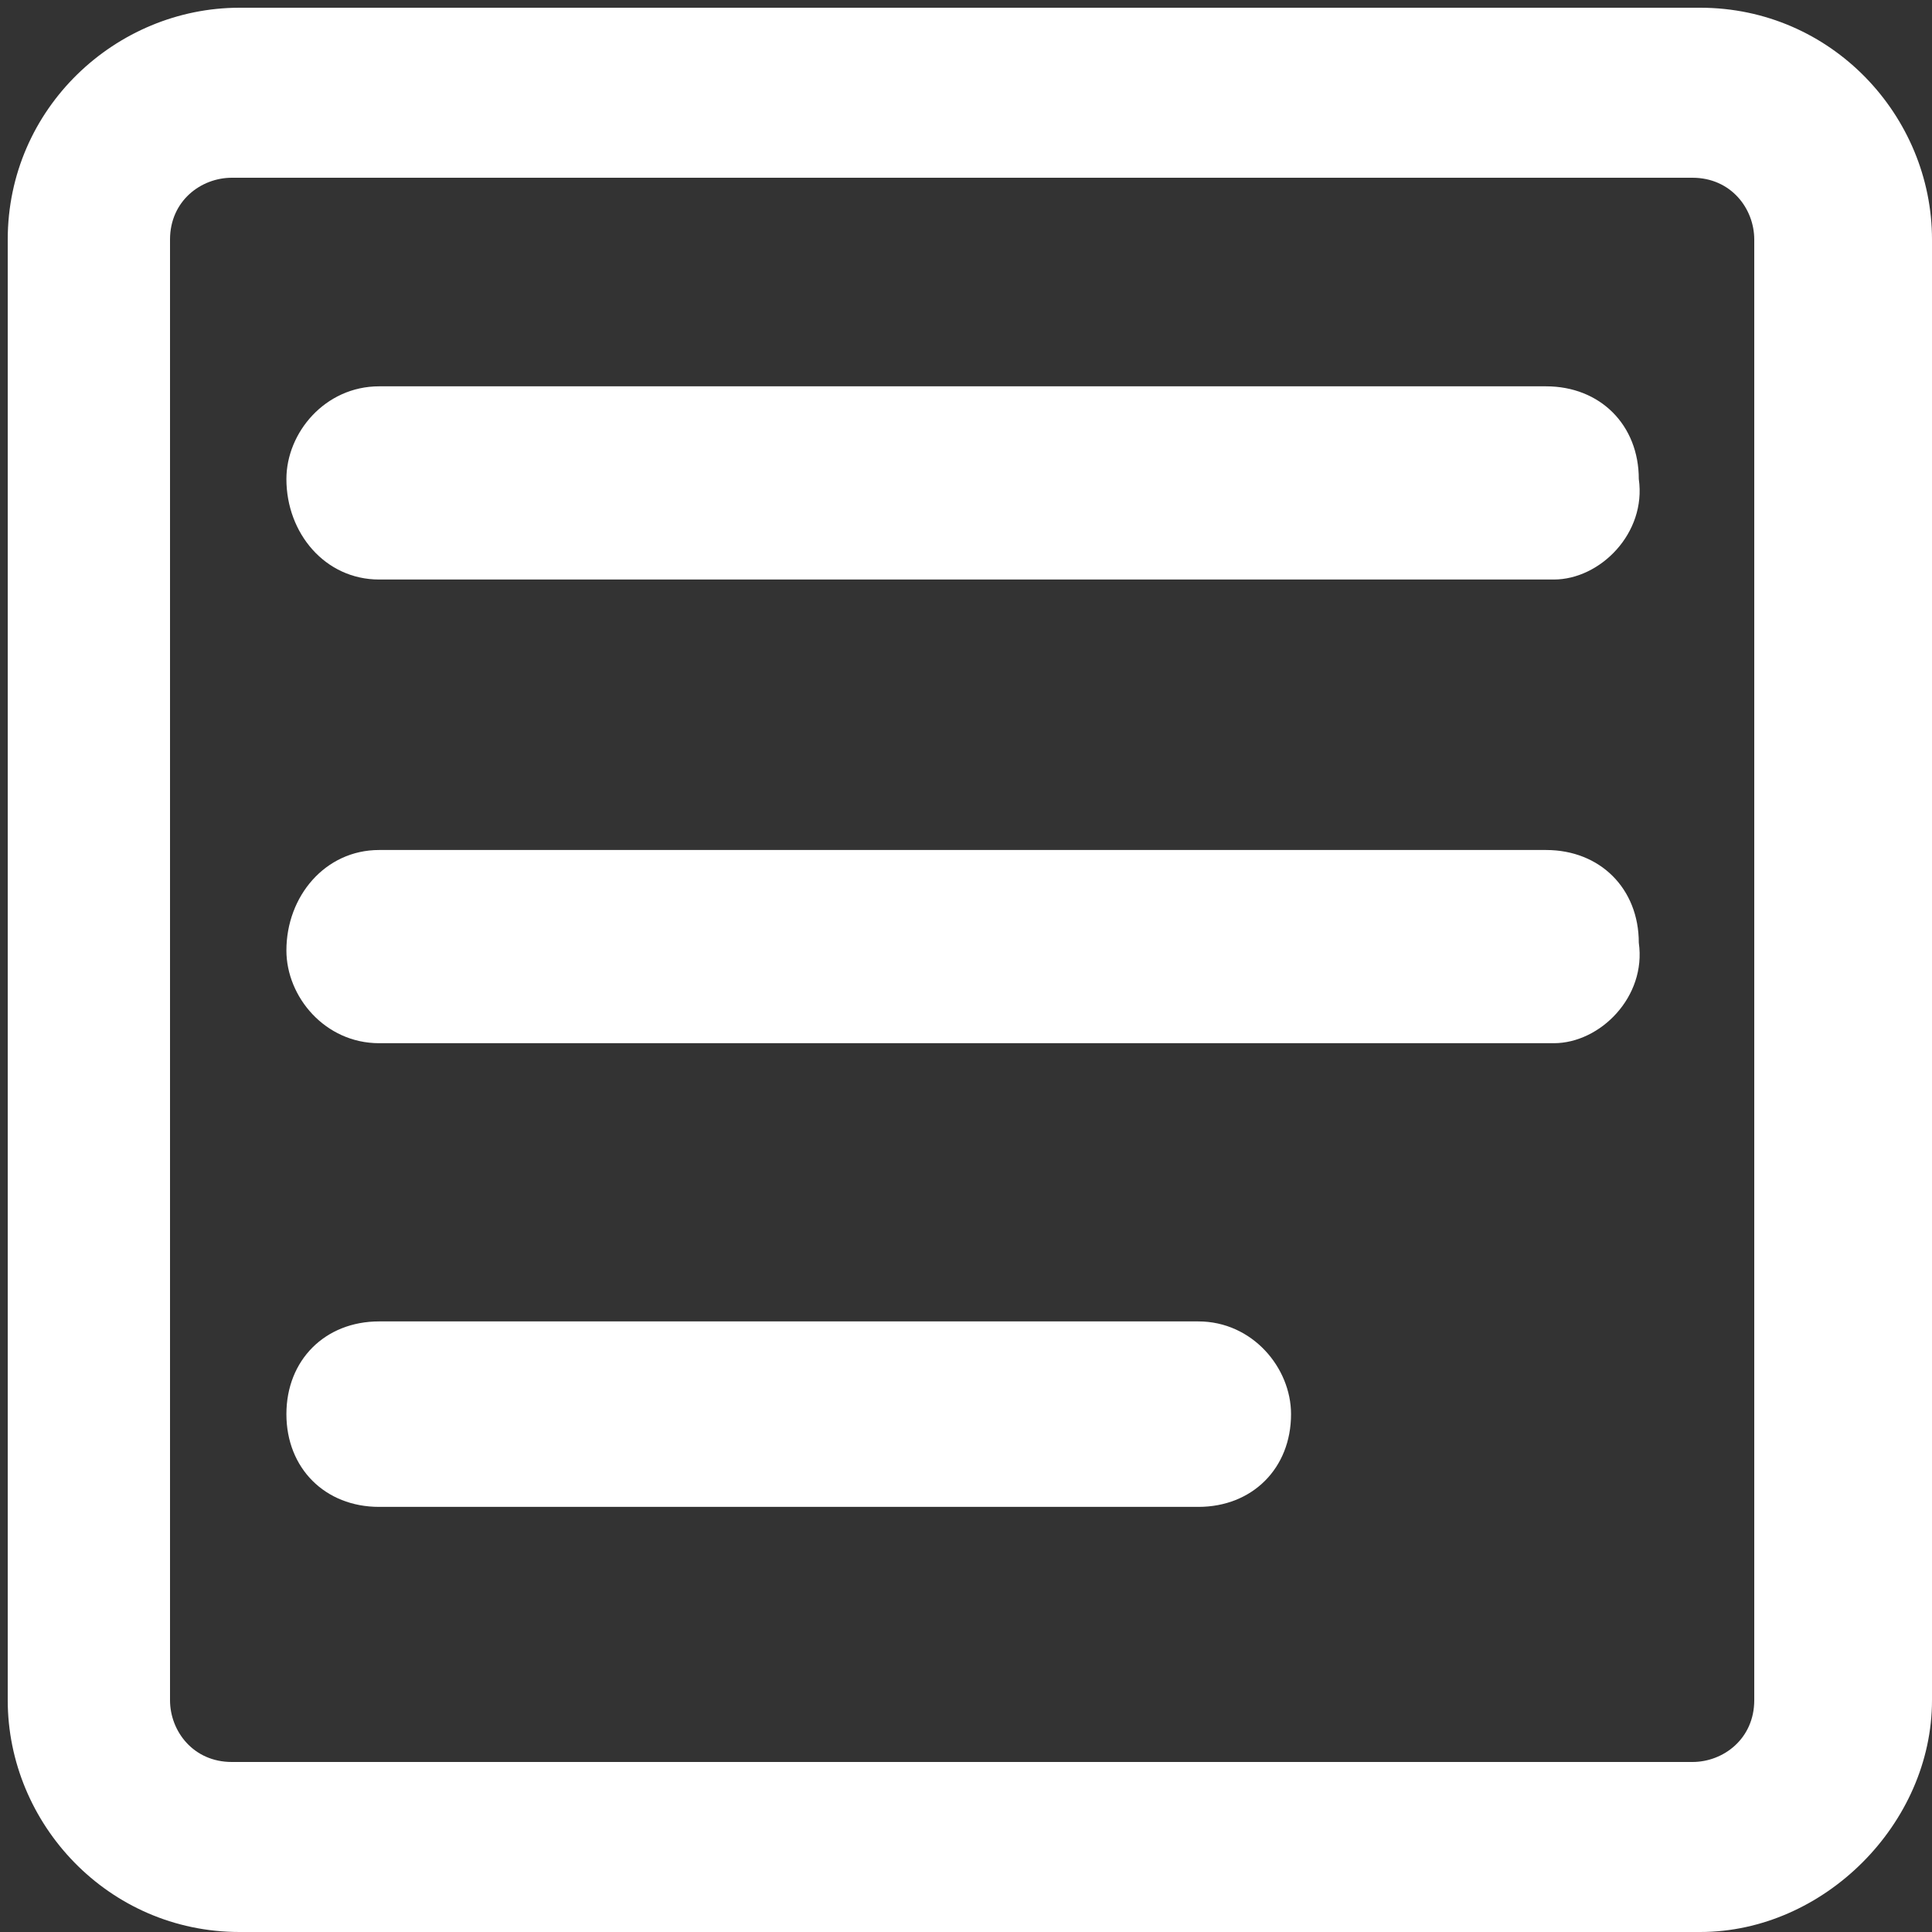 <?xml version="1.0" encoding="utf-8"?>
<!-- Generator: Adobe Illustrator 23.1.1, SVG Export Plug-In . SVG Version: 6.00 Build 0)  -->
<svg version="1.1" id="レイヤー_1" xmlns="http://www.w3.org/2000/svg" xmlns:xlink="http://www.w3.org/1999/xlink" x="0px"
	 y="0px" viewBox="0 0 25 25" style="enable-background:new 0 0 25 25;" xml:space="preserve">
<rect x="0" y="0" width="25" height="25" fill="#333333" stroke="none"/>
<style type="text/css">
	.st0{fill:#FFFFFF;}
</style>
<g id="グループ_7698" transform="translate(14564 1175)">
	<path id="パス_18114" class="st0" d="M-14542-1150h-18.9c-1.7,0-3-1.4-3-3v-18.9c0-1.7,1.4-3,3-3h18.9c1.7,0,3,1.4,3,3v18.9
		C-14539-1151.4-14540.4-1150-14542-1150z M-14561-1172.7c-0.4,0-0.8,0.3-0.8,0.8v18.9c0,0.4,0.3,0.8,0.8,0.8h18.9
		c0.4,0,0.8-0.3,0.8-0.8v-18.9c0-0.4-0.3-0.8-0.8-0.8H-14561z"/>
	<g id="グループ_7683" transform="translate(-14560.294 -1170.001)">
		<path id="パス_18115" class="st0" d="M16.4,2.5H1.2C0.5,2.5,0,1.9,0,1.2C0,0.6,0.5,0,1.2,0c0,0,0,0,0,0h15.1
			c0.7,0,1.2,0.5,1.2,1.2C17.6,1.9,17,2.5,16.4,2.5C16.4,2.5,16.4,2.5,16.4,2.5z"/>
		<path id="パス_18116" class="st0" d="M16.4,8.5H1.2C0.5,8.5,0,7.9,0,7.3C0,6.6,0.5,6,1.2,6c0,0,0,0,0,0h15.1
			c0.7,0,1.2,0.5,1.2,1.2C17.6,7.9,17,8.5,16.4,8.5C16.4,8.5,16.4,8.5,16.4,8.5z"/>
		<path id="パス_18117" class="st0" d="M11.8,14.5H1.2C0.5,14.5,0,14,0,13.3c0-0.7,0.5-1.2,1.2-1.2h10.6c0.7,0,1.2,0.6,1.2,1.2
			C13,14,12.5,14.5,11.8,14.5z"/>
	</g>
</g>
</svg>
